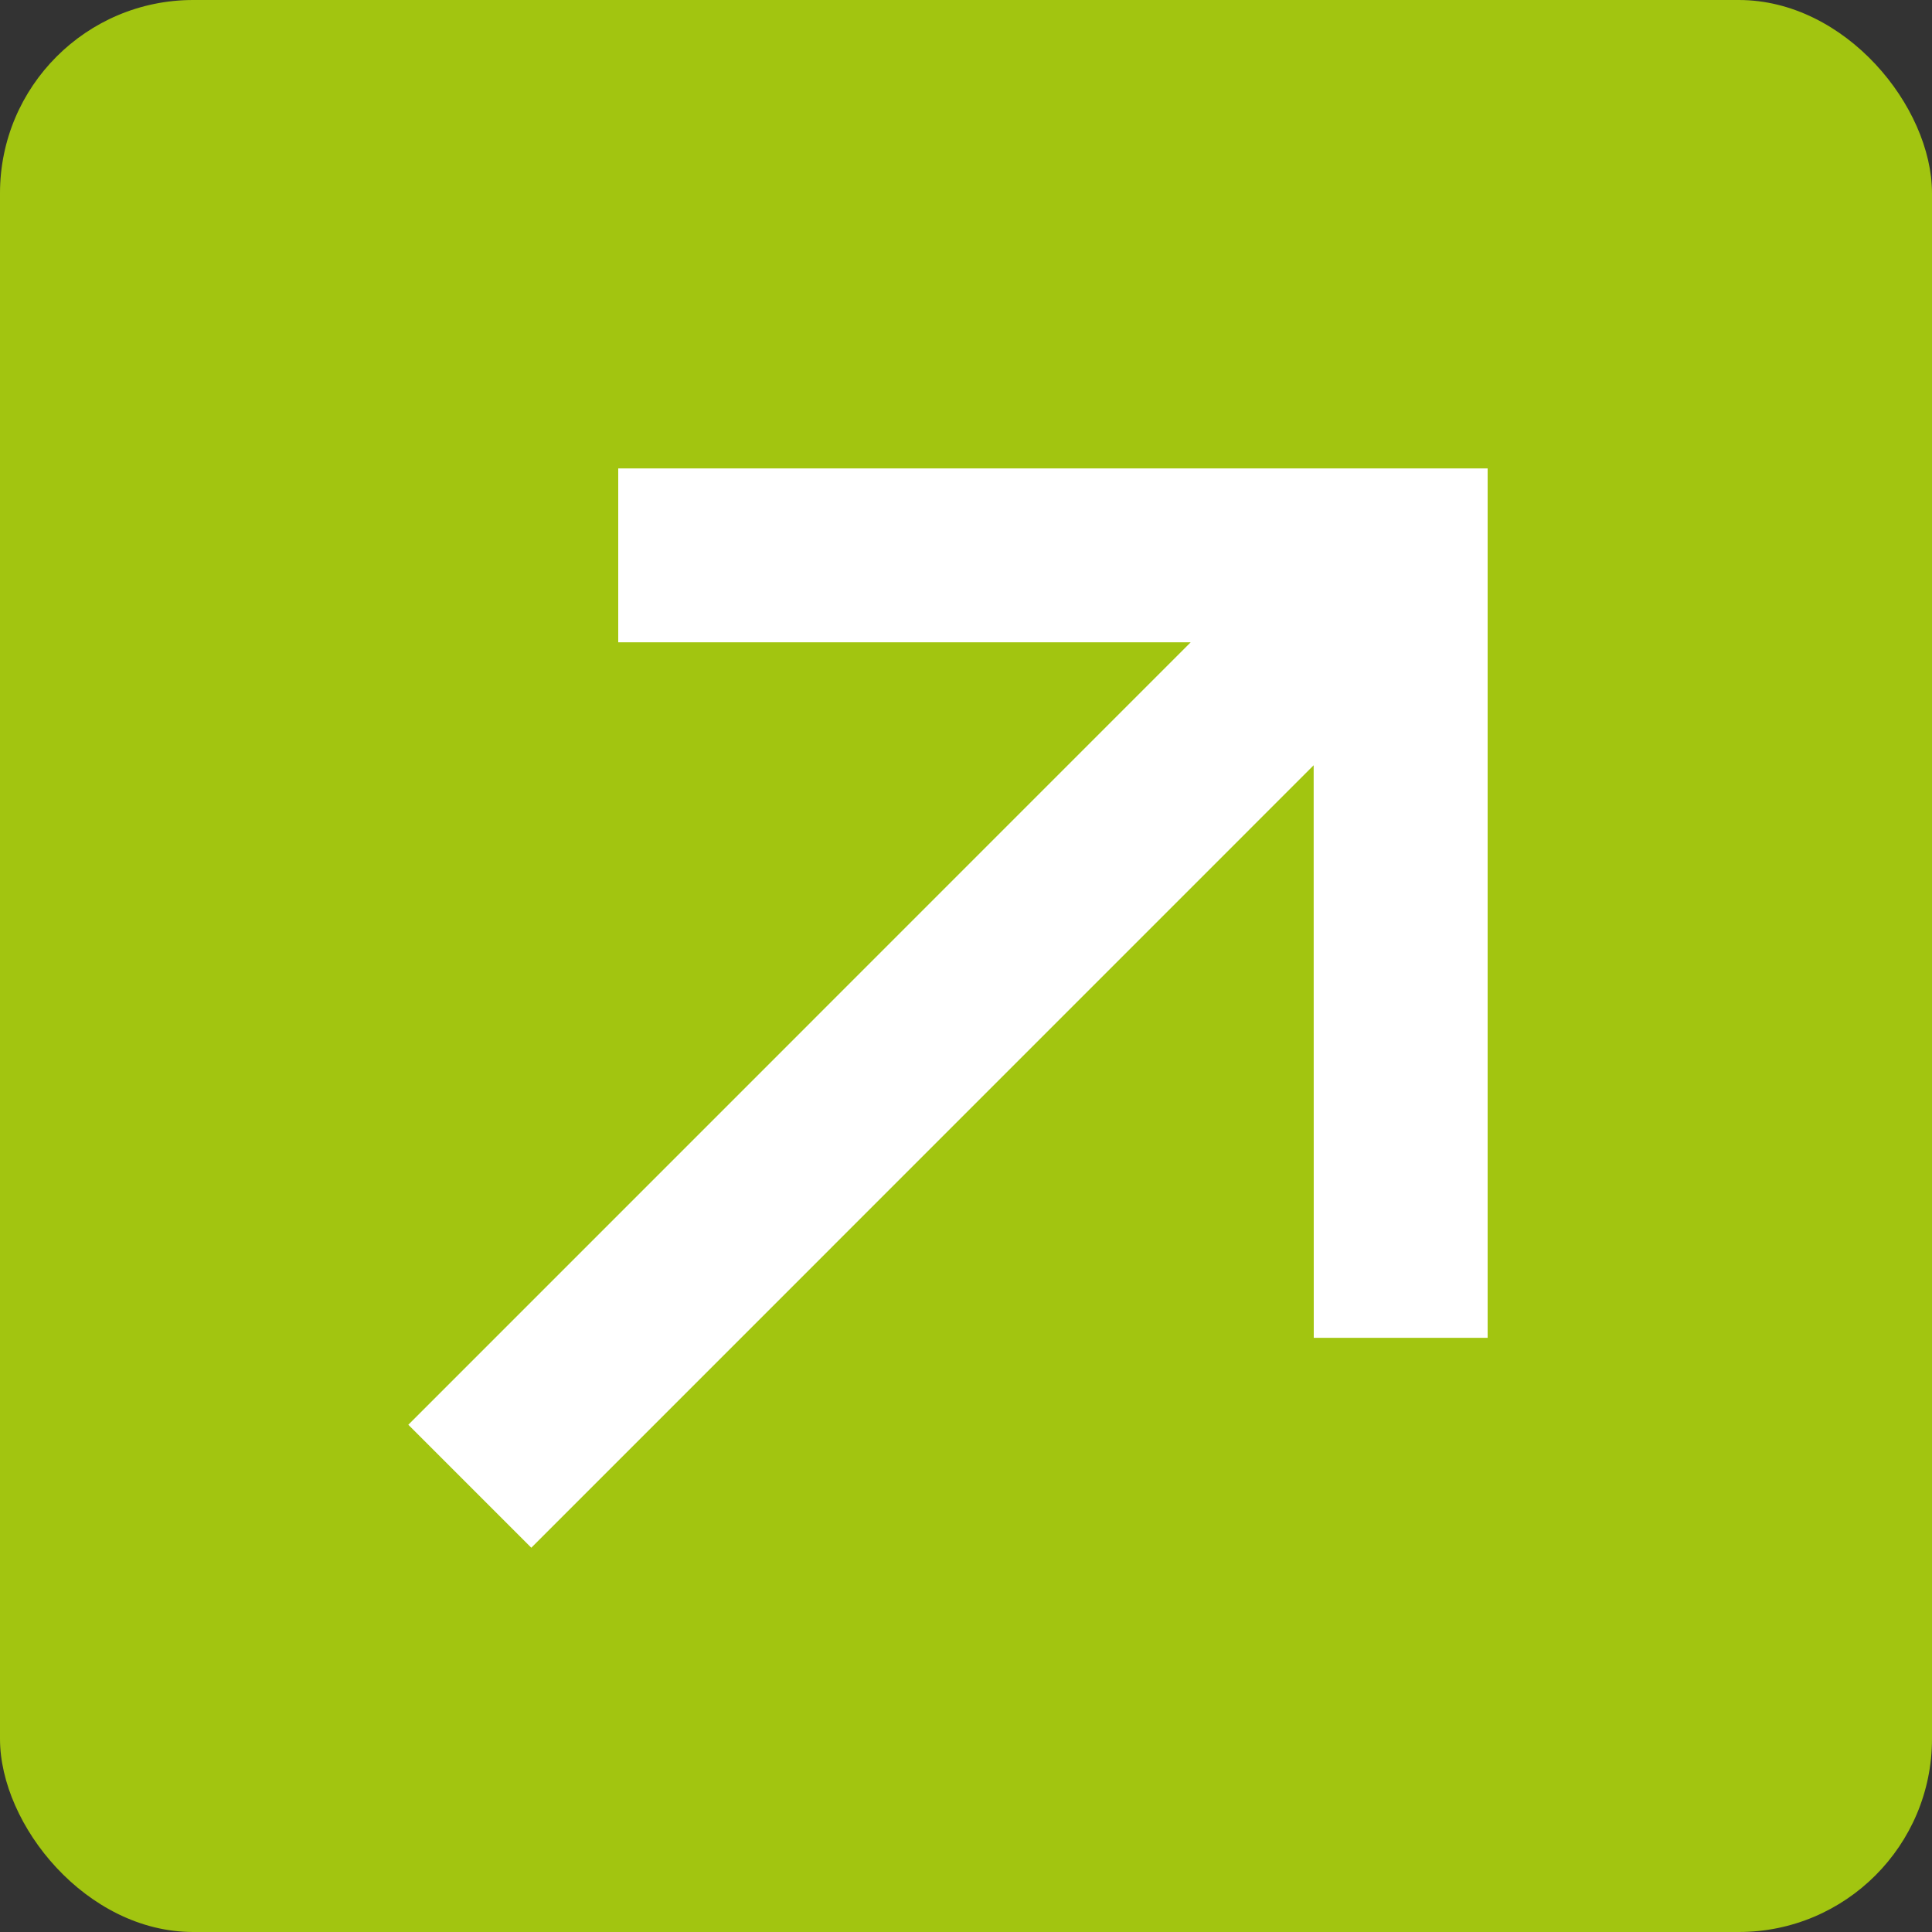 <?xml version="1.0" encoding="UTF-8"?>
<svg width="20px" height="20px" viewBox="0 0 20 20" version="1.1" xmlns="http://www.w3.org/2000/svg" xmlns:xlink="http://www.w3.org/1999/xlink">
    <rect x="0" y="0" width="20" height="20" fill="#333333" stroke="none"/>
    <!-- Generator: Sketch 57.1 (83088) - https://sketch.com -->
    <title>status/exportable@1x</title>
    <desc>Created with Sketch.</desc>
    <g id="Page-1" stroke="none" stroke-width="1" fill="none" fill-rule="evenodd">
        <g id="Export-Icons" transform="translate(-126, -6)">
            <g id="status/exportable" transform="translate(126, 6)">
                <rect id="bg-color-round" fill="#A2C510" x="0" y="0" width="20" height="20" rx="2"></rect>
                <g id="icon/_status/asset-exportable" transform="translate(1, 1.249)" fill="#FFFFFF">
                    <rect id="bg-color" fill-opacity="0" x="0" y="0" width="18" height="18"></rect>
                    <path d="M14.4,3.6 L14.4,12.6 L12.6,12.6 L12.599,6.673 L4.5,14.773 L3.227,13.5 L11.326,5.4 L5.4,5.4 L5.4,3.6 L14.4,3.6 Z" id="Combined-Shape"></path>
                </g>
            </g>
        </g>
    </g>
</svg>